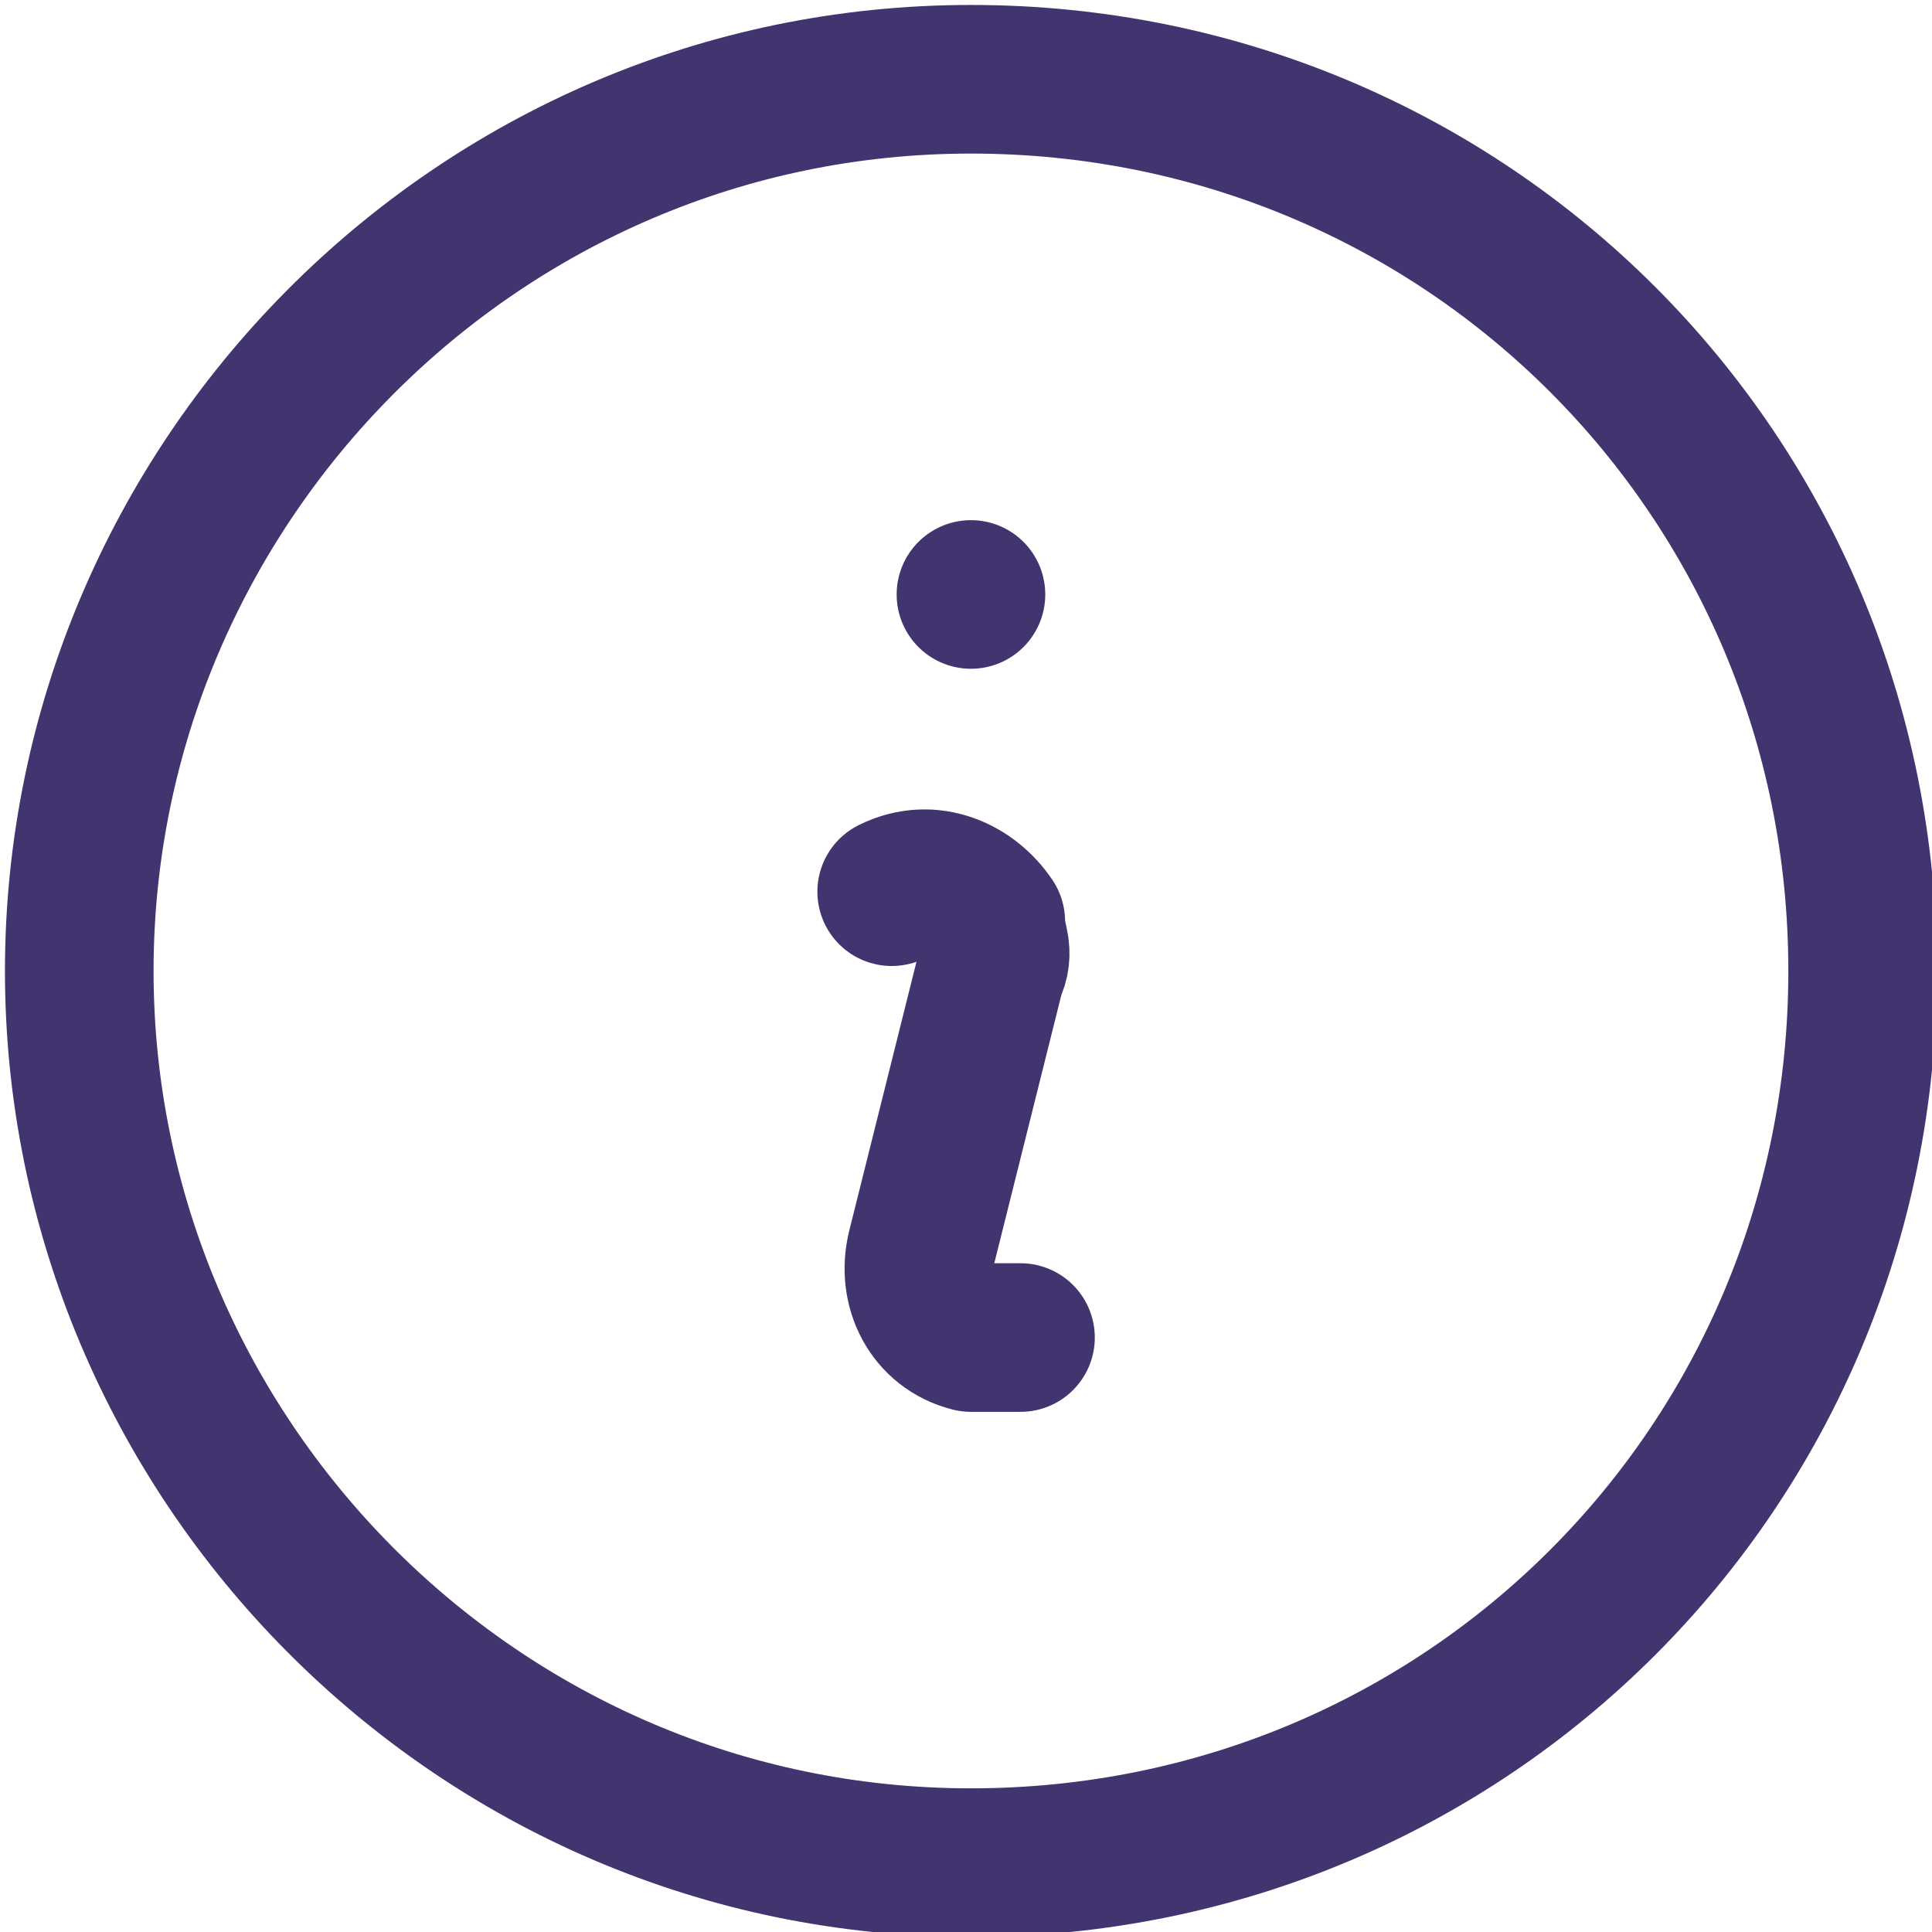 <?xml version="1.0" encoding="UTF-8"?>
<svg xmlns="http://www.w3.org/2000/svg" id="Websitegestaltung" version="1.1" viewBox="0 0 19.5 19.5">
  <defs>
    <style>
      .st0 {
        fill: none;
        stroke: #42346f;
        stroke-linecap: round;
        stroke-linejoin: round;
        stroke-width: 1.5px;
      }
    </style>
  </defs>
  <path class="st0" d="M9,9h0c.4-.2.8,0,1,.3,0,.2.1.3,0,.5l-.7,2.8c-.1.4.1.8.5.9h.5M18.8,9.8c0,5-4,9-9,9S.8,14.7.8,9.8,4.8.8,9.8.8s9,4,9,9ZM9.8,6h0Z"></path>
</svg>
